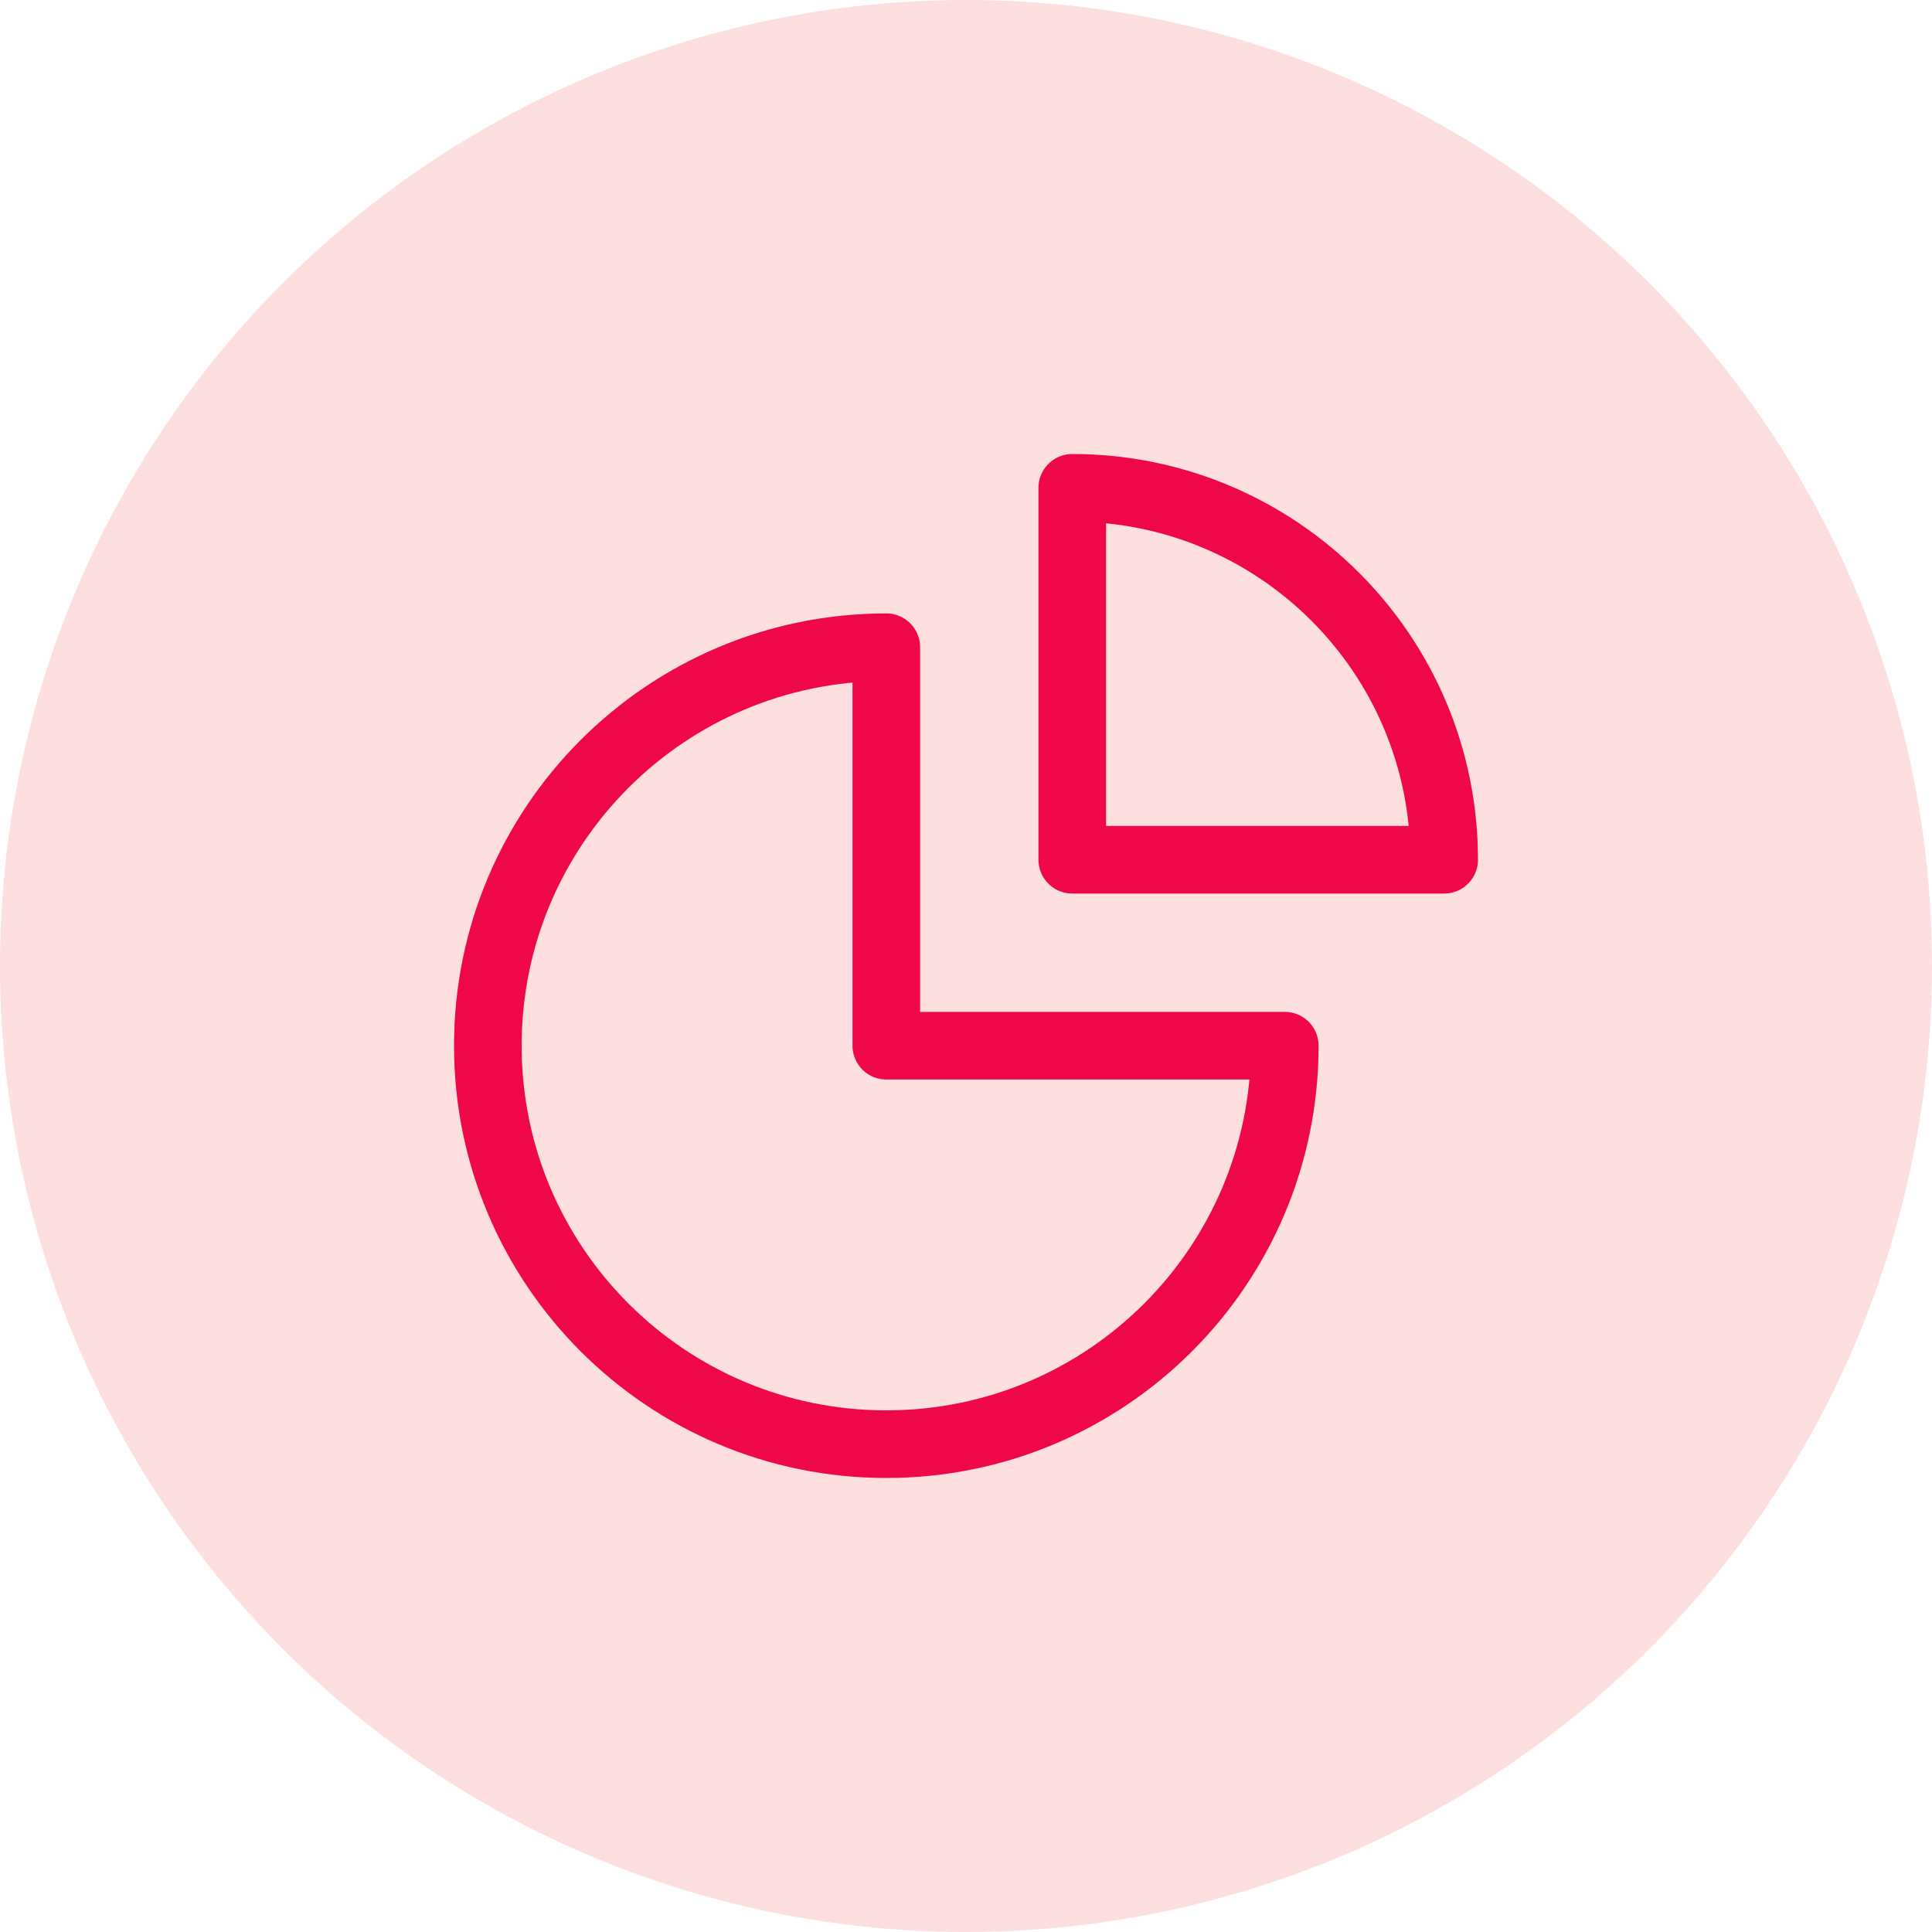 <?xml version="1.0" encoding="UTF-8"?>
<svg xmlns="http://www.w3.org/2000/svg" width="100" height="100" viewBox="0 0 100 100" fill="none">
  <circle cx="50" cy="50" r="50" fill="#FEDFDF"></circle>
  <path fill-rule="evenodd" clip-rule="evenodd" d="M45.875 33.5C34.484 33.5 25.25 42.734 25.25 54.125C25.25 65.516 34.484 74.75 45.875 74.75C57.266 74.75 66.5 65.516 66.5 54.125H45.875V33.5Z" stroke="#EF0847" stroke-width="3.5" stroke-linecap="round" stroke-linejoin="round"></path>
  <path fill-rule="evenodd" clip-rule="evenodd" d="M74.75 44.5C74.75 33.868 66.132 25.25 55.5 25.25V44.5H74.75Z" stroke="#EF0847" stroke-width="3.5" stroke-linecap="round" stroke-linejoin="round"></path>
</svg>
